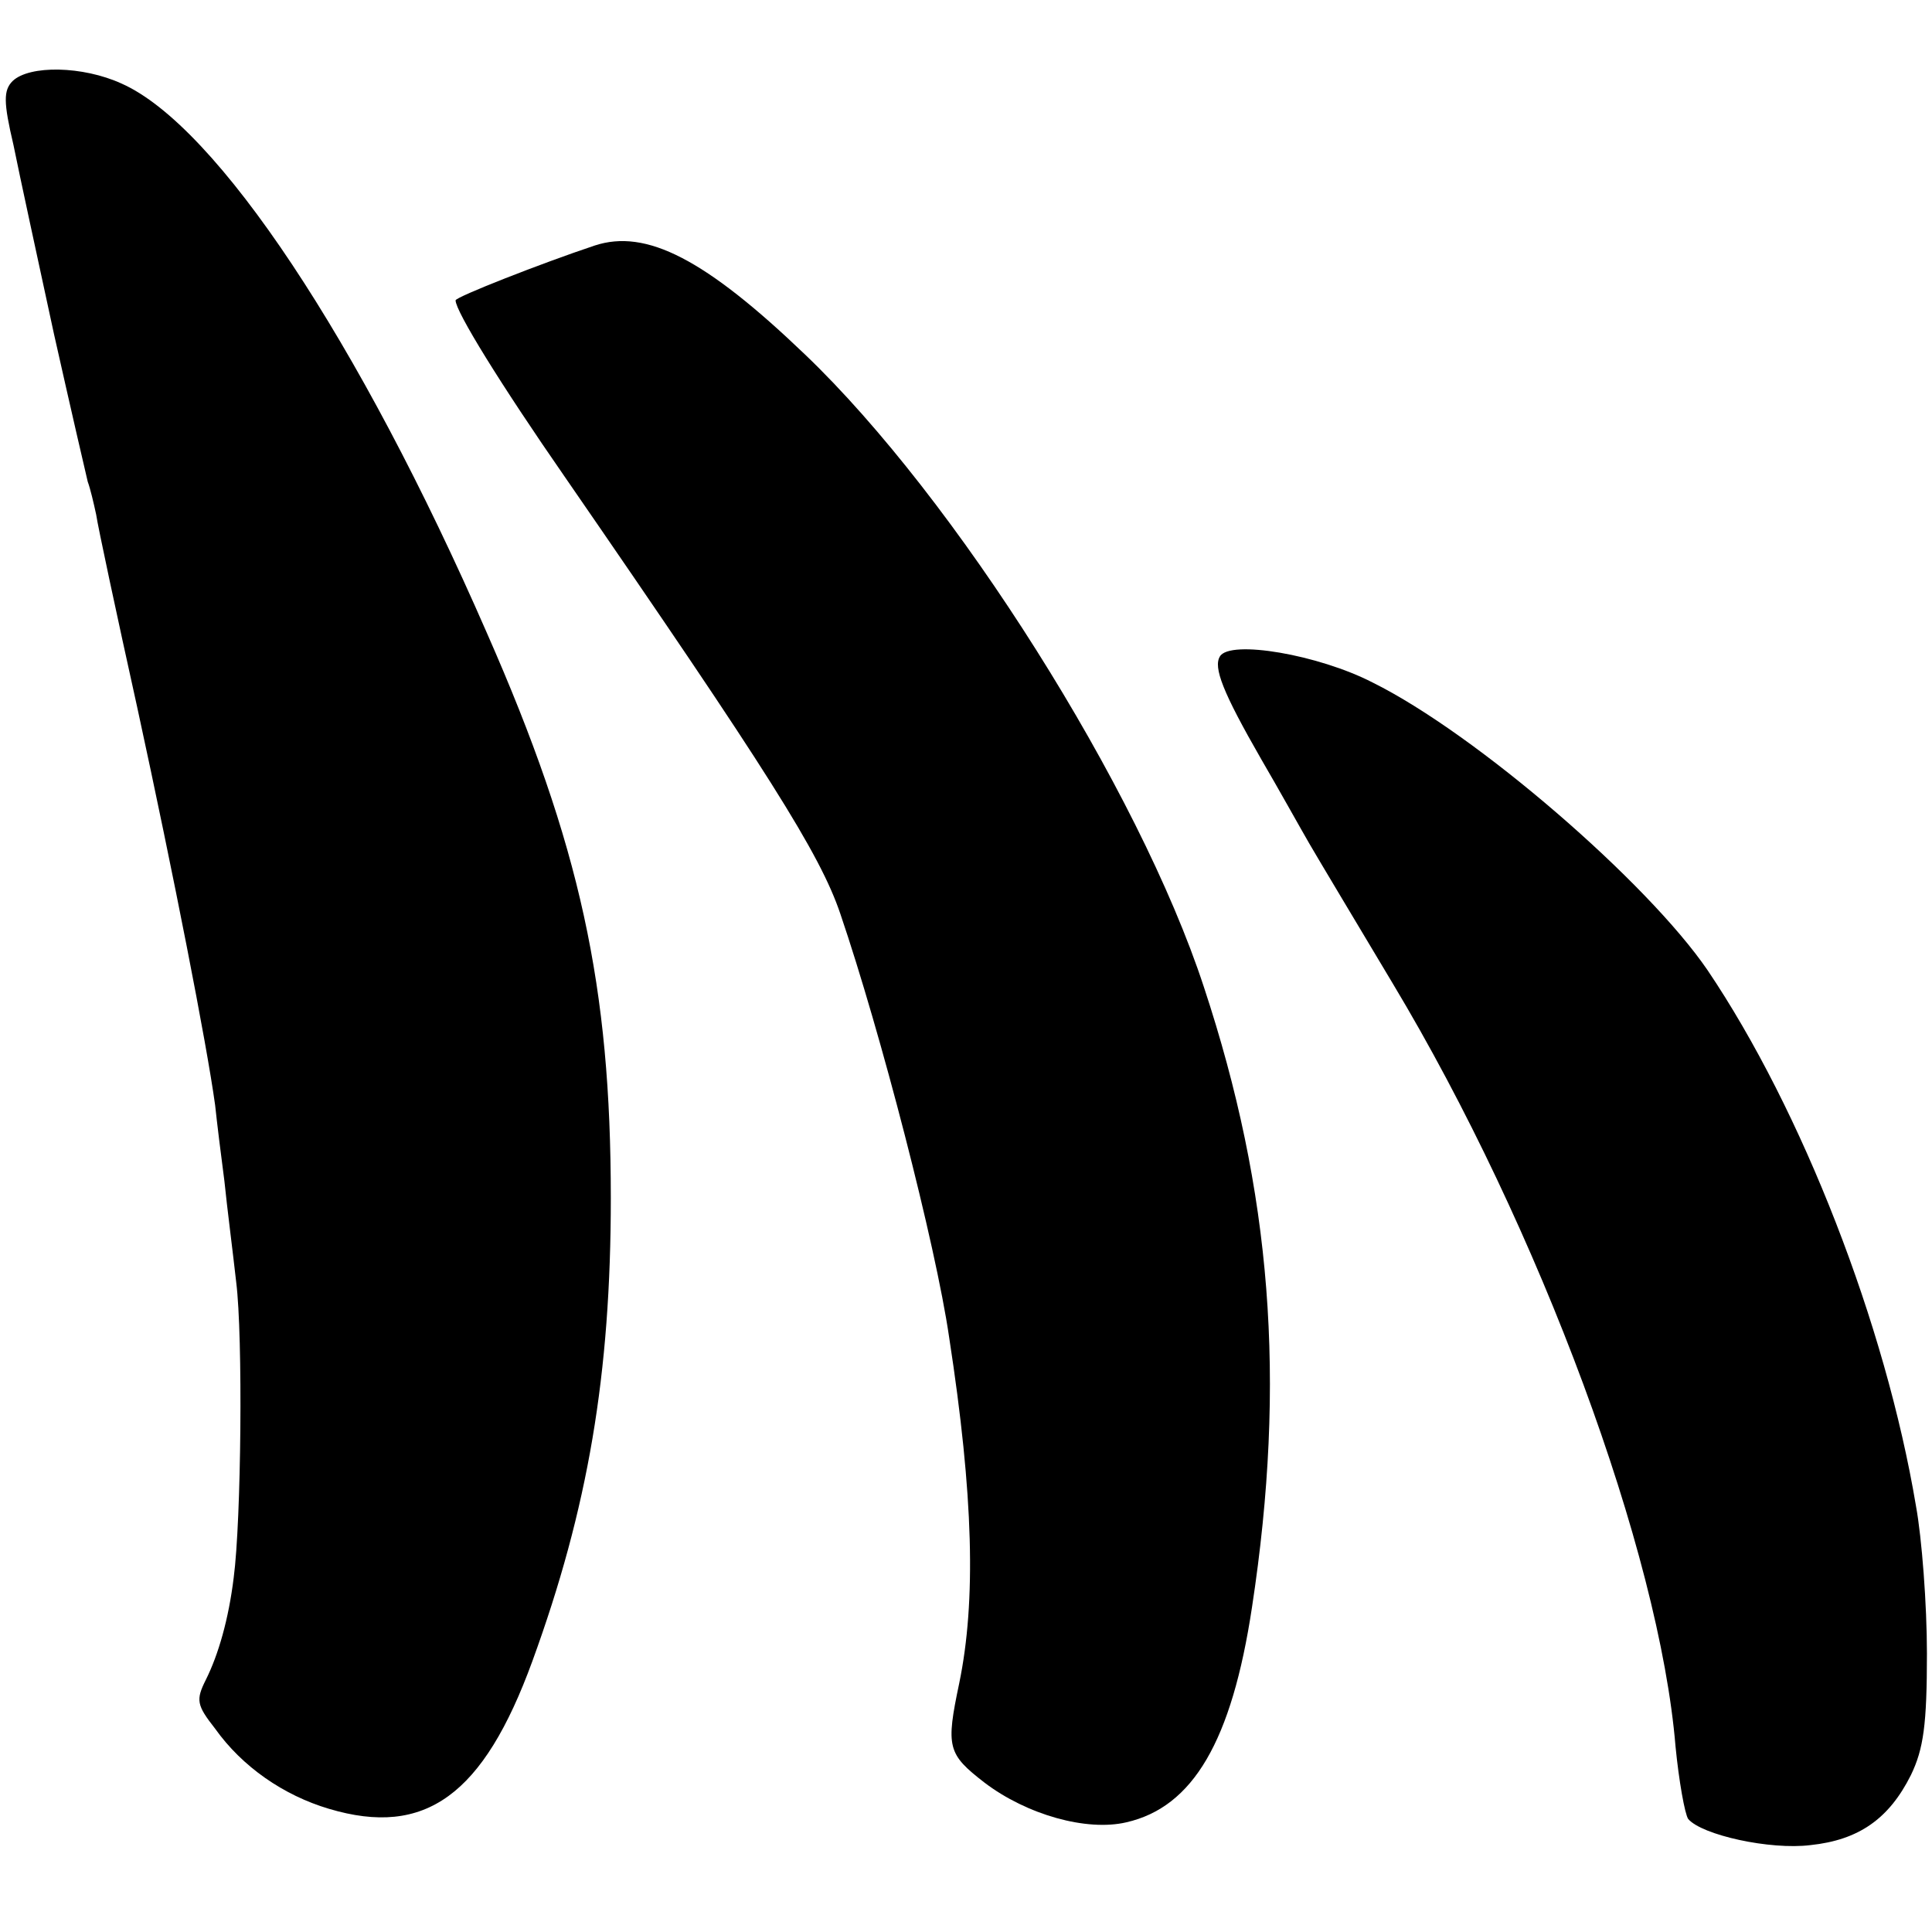 <?xml version="1.0" standalone="no"?>
<!DOCTYPE svg PUBLIC "-//W3C//DTD SVG 20010904//EN"
 "http://www.w3.org/TR/2001/REC-SVG-20010904/DTD/svg10.dtd">
<svg version="1.0" xmlns="http://www.w3.org/2000/svg"
 width="229pt" height="229pt" viewBox="0 0 229 229"
 preserveAspectRatio="xMidYMid meet">
<g transform="translate(0,229) scale(0.1,-0.1)"
fill="#000000" stroke="none">
<path d="M15 2194 c-11 -11 -11 -25 1 -76 7 -35 29 -136 48 -224 20 -89 38
-167 40 -175 3 -8 7 -25 10 -39 2 -14 24 -117 49 -230 43 -198 82 -397 92
-470 2 -19 7 -60 11 -90 3 -30 10 -84 14 -120 8 -64 6 -282 -3 -350 -6 -49
-18 -91 -33 -121 -12 -24 -11 -30 11 -58 32 -45 81 -79 135 -95 114 -34 183
16 241 175 66 181 93 340 93 549 0 250 -36 418 -147 670 -151 346 -320 601
-433 651 -46 21 -109 22 -129 3z"/>
<path d="M705 1999 c-63 -21 -165 -61 -165 -65 0 -13 53 -99 130 -210 240
-348 302 -446 326 -517 48 -141 113 -392 129 -502 29 -188 32 -313 12 -410
-16 -76 -14 -84 30 -118 50 -38 121 -58 168 -47 79 18 125 96 149 255 41 269
23 493 -57 735 -77 235 -295 580 -473 750 -118 113 -188 149 -249 129z"/>
<path d="M1446 1512 c-8 -13 3 -42 49 -122 21 -36 46 -81 57 -100 11 -19 56
-94 99 -166 174 -290 316 -674 335 -904 4 -41 11 -80 15 -86 16 -19 97 -37
145 -31 57 6 93 31 119 83 15 31 19 60 19 144 0 58 -6 137 -13 175 -36 215
-135 469 -247 635 -71 104 -274 280 -397 341 -64 33 -169 51 -181 31z"/>
</g>
</svg>
